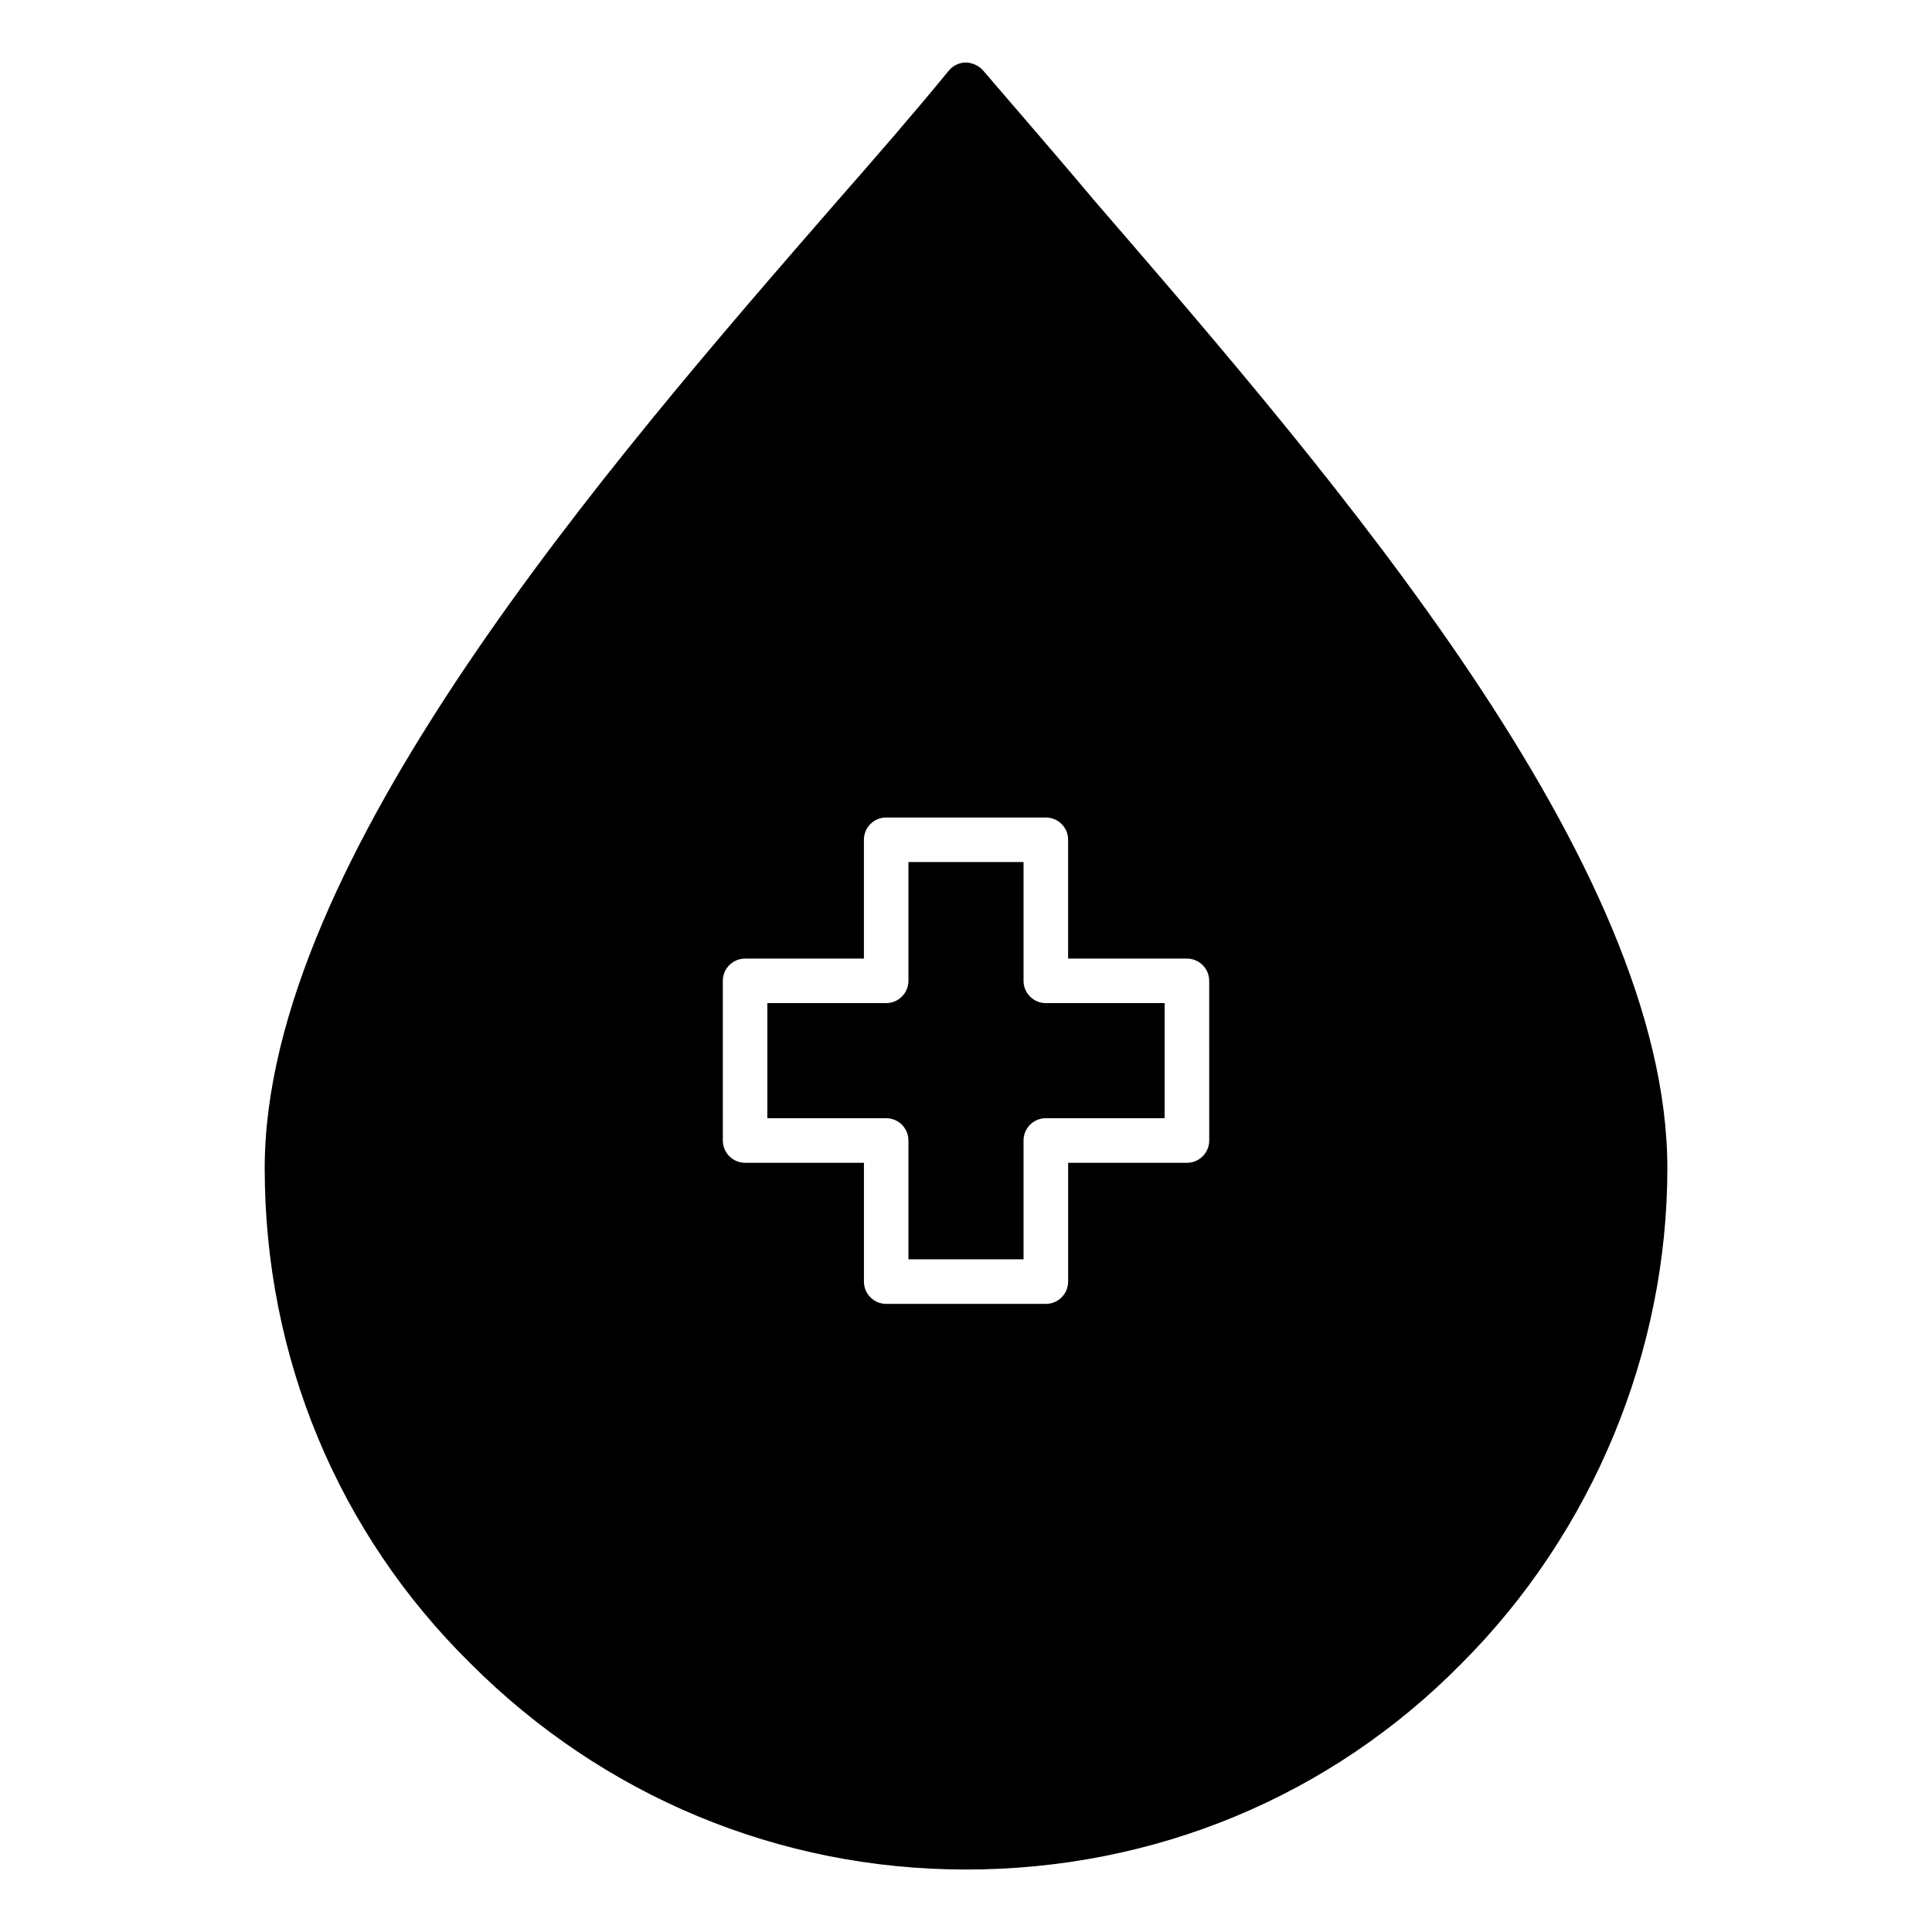 <?xml version="1.0" encoding="UTF-8"?>
<!-- Uploaded to: SVG Repo, www.svgrepo.com, Generator: SVG Repo Mixer Tools -->
<svg fill="#000000" width="800px" height="800px" version="1.1" viewBox="144 144 512 512" xmlns="http://www.w3.org/2000/svg">
 <g>
  <path d="m415.25 403.93v-31.488h-30.504v31.488c0 3.258-2.644 5.902-5.902 5.902h-31.488v30.504h31.488c3.258 0 5.902 2.644 5.902 5.902v31.488h30.504v-31.488c0-3.258 2.644-5.902 5.902-5.902h31.488l0.004-30.5h-31.488c-3.269 0-5.906-2.644-5.906-5.906z"/>
  <path d="m434.55 197.77-0.613-0.707c-7.391-8.809-14.547-17.105-21.27-24.922l-8.18-9.512c-1.141-1.332-3.102-2.062-4.551-2.062-1.746 0.016-3.402 0.82-4.504 2.164-9.219 11.273-19.516 23.098-29.293 34.258-60.523 69.574-151.99 174.72-151.99 256.6 0 50.012 19.391 96.637 54.57 131.28 35.18 35.195 81.812 54.578 131.29 54.578 50.012 0 96.637-19.398 131.29-54.578 34.676-34.676 54.57-82.523 54.57-131.28-0.02-80.68-87.469-181.91-151.32-255.82zm29.906 248.48c0 3.258-2.644 5.902-5.902 5.902h-31.488v31.488c0 3.258-2.644 5.902-5.902 5.902h-42.312c-3.258 0-5.902-2.644-5.902-5.902v-31.488h-31.488c-3.258 0-5.902-2.644-5.902-5.902l-0.004-42.312c0-3.258 2.644-5.902 5.902-5.902h31.488v-31.488c0-3.258 2.644-5.902 5.902-5.902h42.312c3.258 0 5.902 2.644 5.902 5.902v31.488h31.488c3.258 0 5.902 2.644 5.902 5.902z"/>
 </g>
</svg>